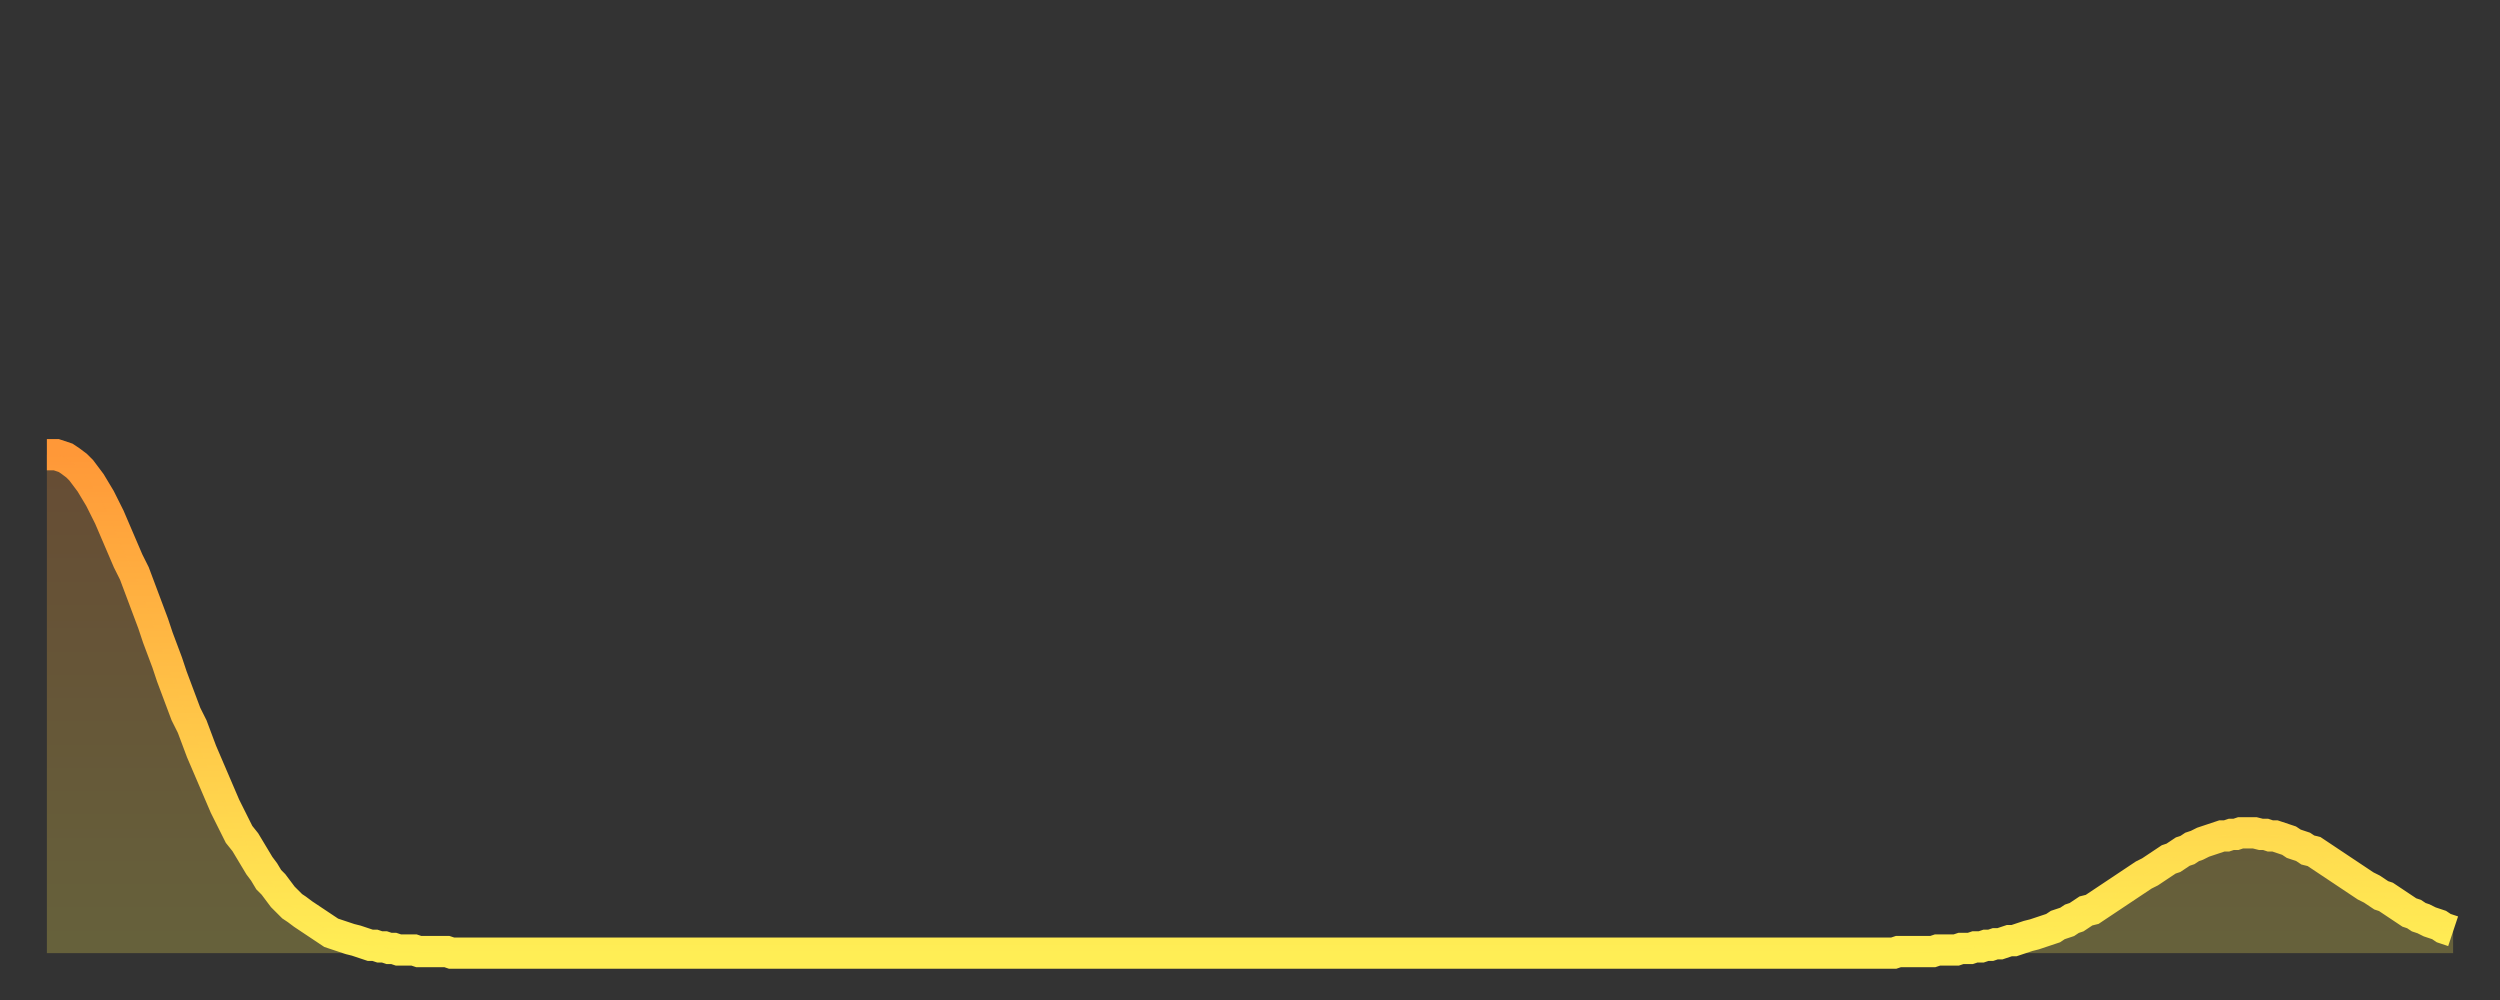 <?xml version="1.0" encoding="utf-8" ?>
<svg baseProfile="full" height="64" version="1.1" width="160" xmlns="http://www.w3.org/2000/svg" xmlns:ev="http://www.w3.org/2001/xml-events" xmlns:xlink="http://www.w3.org/1999/xlink"><rect width="100%" height="100%" fill="#333333" stroke="none"/><defs><linearGradient id="id337664" x1="0" x2="0" y1="0" y2="1"><stop offset="0%" stop-color="#ff9838" /><stop offset="50%" stop-color="#ffc347" /><stop offset="100%" stop-color="#ffee55" /></linearGradient></defs><g transform="translate(3,3)"><g><path d="M 0.0 26.1 L 0.3 26.1 0.6 26.1 0.9 26.2 1.2 26.3 1.5 26.5 1.9 26.8 2.2 27.1 2.5 27.5 2.8 27.9 3.1 28.4 3.4 28.9 3.7 29.5 4.0 30.1 4.3 30.8 4.6 31.5 4.9 32.2 5.2 32.9 5.6 33.7 5.9 34.5 6.2 35.3 6.5 36.1 6.8 36.9 7.1 37.8 7.4 38.6 7.7 39.4 8.0 40.3 8.3 41.1 8.6 41.9 8.9 42.7 9.3 43.5 9.6 44.3 9.9 45.1 10.2 45.8 10.5 46.5 10.8 47.2 11.1 47.9 11.4 48.6 11.7 49.2 12.0 49.8 12.3 50.4 12.7 50.9 13.0 51.4 13.3 51.9 13.6 52.4 13.9 52.8 14.2 53.3 14.5 53.6 14.8 54.0 15.1 54.4 15.4 54.7 15.7 55.0 16.0 55.2 16.4 55.5 16.7 55.7 17.0 55.9 17.3 56.1 17.6 56.3 17.9 56.5 18.2 56.7 18.5 56.8 18.8 56.9 19.1 57.0 19.4 57.1 19.8 57.2 20.1 57.3 20.4 57.4 20.7 57.5 21.0 57.5 21.3 57.6 21.6 57.6 21.9 57.7 22.2 57.7 22.5 57.8 22.8 57.8 23.1 57.8 23.5 57.8 23.8 57.9 24.1 57.9 24.4 57.9 24.7 57.9 25.0 57.9 25.3 57.9 25.6 57.9 25.9 58.0 26.2 58.0 26.5 58.0 26.8 58.0 27.2 58.0 27.5 58.0 27.8 58.0 28.1 58.0 28.4 58.0 28.7 58.0 29.0 58.0 29.3 58.0 29.6 58.0 29.9 58.0 30.2 58.0 30.6 58.0 30.9 58.0 31.2 58.0 31.5 58.0 31.8 58.0 32.1 58.0 32.4 58.0 32.7 58.0 33.0 58.0 33.3 58.0 33.6 58.0 33.9 58.0 34.3 58.0 34.6 58.0 34.9 58.0 35.2 58.0 35.5 58.0 35.8 58.0 36.1 58.0 36.4 58.0 36.7 58.0 37.0 58.0 37.3 58.0 37.7 58.0 38.0 58.0 38.3 58.0 38.6 58.0 38.9 58.0 39.2 58.0 39.5 58.0 39.8 58.0 40.1 58.0 40.4 58.0 40.7 58.0 41.0 58.0 41.4 58.0 41.7 58.0 42.0 58.0 42.3 58.0 42.6 58.0 42.9 58.0 43.2 58.0 43.5 58.0 43.8 58.0 44.1 58.0 44.4 58.0 44.7 58.0 45.1 58.0 45.4 58.0 45.7 58.0 46.0 58.0 46.3 58.0 46.6 58.0 46.9 58.0 47.2 58.0 47.5 58.0 47.8 58.0 48.1 58.0 48.5 58.0 48.8 58.0 49.1 58.0 49.4 58.0 49.7 58.0 50.0 58.0 50.3 58.0 50.6 58.0 50.9 58.0 51.2 58.0 51.5 58.0 51.8 58.0 52.2 58.0 52.5 58.0 52.8 58.0 53.1 58.0 53.4 58.0 53.7 58.0 54.0 58.0 54.3 58.0 54.6 58.0 54.9 58.0 55.2 58.0 55.6 58.0 55.9 58.0 56.2 58.0 56.5 58.0 56.8 58.0 57.1 58.0 57.4 58.0 57.7 58.0 58.0 58.0 58.3 58.0 58.6 58.0 58.9 58.0 59.3 58.0 59.6 58.0 59.9 58.0 60.2 58.0 60.5 58.0 60.8 58.0 61.1 58.0 61.4 58.0 61.7 58.0 62.0 58.0 62.3 58.0 62.6 58.0 63.0 58.0 63.3 58.0 63.6 58.0 63.9 58.0 64.2 58.0 64.5 58.0 64.8 58.0 65.1 58.0 65.4 58.0 65.7 58.0 66.0 58.0 66.4 58.0 66.7 58.0 67.0 58.0 67.3 58.0 67.6 58.0 67.9 58.0 68.2 58.0 68.5 58.0 68.8 58.0 69.1 58.0 69.4 58.0 69.7 58.0 70.1 58.0 70.4 58.0 70.7 58.0 71.0 58.0 71.3 58.0 71.6 58.0 71.9 58.0 72.2 58.0 72.5 58.0 72.8 58.0 73.1 58.0 73.5 58.0 73.8 58.0 74.1 58.0 74.4 58.0 74.7 58.0 75.0 58.0 75.3 58.0 75.6 58.0 75.9 58.0 76.2 58.0 76.5 58.0 76.8 58.0 77.2 58.0 77.5 58.0 77.8 58.0 78.1 58.0 78.4 58.0 78.7 58.0 79.0 58.0 79.3 58.0 79.6 58.0 79.9 58.0 80.2 58.0 80.5 58.0 80.9 58.0 81.2 58.0 81.5 58.0 81.8 58.0 82.1 58.0 82.4 58.0 82.7 58.0 83.0 58.0 83.3 58.0 83.6 58.0 83.9 58.0 84.3 58.0 84.6 58.0 84.9 58.0 85.2 58.0 85.5 58.0 85.8 58.0 86.1 58.0 86.4 58.0 86.7 58.0 87.0 58.0 87.3 58.0 87.6 58.0 88.0 58.0 88.3 58.0 88.6 58.0 88.9 58.0 89.2 58.0 89.5 58.0 89.8 58.0 90.1 58.0 90.4 58.0 90.7 58.0 91.0 58.0 91.4 58.0 91.7 58.0 92.0 58.0 92.3 58.0 92.6 58.0 92.9 58.0 93.2 58.0 93.5 58.0 93.8 58.0 94.1 58.0 94.4 58.0 94.7 58.0 95.1 58.0 95.4 58.0 95.7 58.0 96.0 58.0 96.3 58.0 96.6 58.0 96.9 58.0 97.2 58.0 97.5 58.0 97.8 58.0 98.1 58.0 98.4 58.0 98.8 58.0 99.1 58.0 99.4 58.0 99.7 58.0 100.0 58.0 100.3 58.0 100.6 58.0 100.9 58.0 101.2 58.0 101.5 58.0 101.8 58.0 102.2 58.0 102.5 58.0 102.8 58.0 103.1 58.0 103.4 58.0 103.7 58.0 104.0 58.0 104.3 58.0 104.6 58.0 104.9 58.0 105.2 58.0 105.5 58.0 105.9 58.0 106.2 58.0 106.5 58.0 106.8 58.0 107.1 58.0 107.4 58.0 107.7 58.0 108.0 58.0 108.3 58.0 108.6 58.0 108.9 58.0 109.3 58.0 109.6 58.0 109.9 58.0 110.2 58.0 110.5 58.0 110.8 58.0 111.1 58.0 111.4 58.0 111.7 58.0 112.0 58.0 112.3 58.0 112.6 58.0 113.0 58.0 113.3 58.0 113.6 58.0 113.9 58.0 114.2 58.0 114.5 58.0 114.8 58.0 115.1 58.0 115.4 58.0 115.7 58.0 116.0 58.0 116.3 58.0 116.7 58.0 117.0 58.0 117.3 58.0 117.6 58.0 117.9 58.0 118.2 58.0 118.5 57.9 118.8 57.9 119.1 57.9 119.4 57.9 119.7 57.9 120.1 57.9 120.4 57.9 120.7 57.9 121.0 57.8 121.3 57.8 121.6 57.8 121.9 57.8 122.2 57.8 122.5 57.7 122.8 57.7 123.1 57.7 123.4 57.6 123.8 57.6 124.1 57.5 124.4 57.5 124.7 57.4 125.0 57.4 125.3 57.3 125.6 57.2 125.9 57.2 126.2 57.1 126.5 57.0 126.8 56.9 127.2 56.8 127.5 56.7 127.8 56.6 128.1 56.5 128.4 56.4 128.7 56.2 129.0 56.1 129.3 56.0 129.6 55.8 129.9 55.7 130.2 55.5 130.5 55.3 130.9 55.2 131.2 55.0 131.5 54.8 131.8 54.6 132.1 54.4 132.4 54.2 132.7 54.0 133.0 53.8 133.3 53.6 133.6 53.4 133.9 53.2 134.2 53.0 134.6 52.8 134.9 52.6 135.2 52.4 135.5 52.2 135.8 52.0 136.1 51.9 136.4 51.7 136.7 51.5 137.0 51.4 137.3 51.2 137.6 51.1 138.0 50.9 138.3 50.8 138.6 50.7 138.9 50.6 139.2 50.5 139.5 50.5 139.8 50.4 140.1 50.4 140.4 50.3 140.7 50.3 141.0 50.3 141.3 50.3 141.7 50.4 142.0 50.4 142.3 50.5 142.6 50.5 142.9 50.6 143.2 50.7 143.5 50.8 143.8 51.0 144.1 51.1 144.4 51.2 144.7 51.4 145.1 51.5 145.4 51.7 145.7 51.9 146.0 52.1 146.3 52.3 146.6 52.5 146.9 52.7 147.2 52.9 147.5 53.1 147.8 53.3 148.1 53.5 148.4 53.7 148.8 53.9 149.1 54.1 149.4 54.3 149.7 54.4 150.0 54.6 150.3 54.8 150.6 55.0 150.9 55.2 151.2 55.4 151.5 55.5 151.8 55.7 152.1 55.8 152.5 56.0 152.8 56.1 153.1 56.2 153.4 56.4 153.7 56.5 154.0 56.6" fill="none" id="graph-curve" opacity="1" stroke="url(#id337664)" stroke-width="2" /><path d="M 0 58 L 0.0 26.1 0.3 26.1 0.6 26.1 0.9 26.2 1.2 26.3 1.5 26.5 1.9 26.8 2.2 27.1 2.5 27.5 2.8 27.9 3.1 28.4 3.4 28.9 3.7 29.5 4.0 30.1 4.3 30.8 4.6 31.5 4.9 32.2 5.2 32.9 5.6 33.7 5.9 34.5 6.2 35.3 6.5 36.1 6.8 36.9 7.1 37.8 7.4 38.6 7.7 39.4 8.0 40.3 8.3 41.1 8.6 41.9 8.9 42.7 9.3 43.5 9.6 44.3 9.9 45.1 10.2 45.8 10.5 46.5 10.8 47.2 11.1 47.9 11.4 48.6 11.7 49.2 12.0 49.8 12.3 50.4 12.7 50.9 13.0 51.4 13.3 51.9 13.6 52.4 13.9 52.8 14.2 53.3 14.5 53.6 14.8 54.0 15.1 54.4 15.4 54.7 15.7 55.0 16.0 55.2 16.4 55.5 16.7 55.7 17.0 55.9 17.3 56.1 17.6 56.3 17.9 56.5 18.2 56.7 18.5 56.8 18.8 56.9 19.1 57.0 19.4 57.1 19.8 57.2 20.1 57.3 20.4 57.4 20.7 57.5 21.0 57.5 21.3 57.6 21.6 57.6 21.9 57.7 22.2 57.7 22.5 57.8 22.8 57.8 23.1 57.8 23.5 57.8 23.8 57.9 24.1 57.9 24.4 57.9 24.7 57.9 25.0 57.9 25.3 57.9 25.6 57.9 25.9 58.0 26.2 58.0 26.5 58.0 26.8 58.0 27.2 58.0 27.5 58.0 27.8 58.0 28.1 58.0 28.4 58.0 28.7 58.0 29.0 58.0 29.3 58.0 29.6 58.0 29.9 58.0 30.2 58.0 30.6 58.0 30.9 58.0 31.2 58.0 31.5 58.0 31.8 58.0 32.1 58.0 32.4 58.0 32.7 58.0 33.0 58.0 33.3 58.0 33.6 58.0 33.9 58.0 34.3 58.0 34.6 58.0 34.9 58.0 35.2 58.0 35.5 58.0 35.8 58.0 36.1 58.0 36.4 58.0 36.7 58.0 37.0 58.0 37.3 58.0 37.7 58.0 38.0 58.0 38.3 58.0 38.6 58.0 38.9 58.0 39.2 58.0 39.5 58.0 39.8 58.0 40.1 58.0 40.4 58.0 40.7 58.0 41.0 58.0 41.4 58.0 41.7 58.0 42.0 58.0 42.3 58.0 42.6 58.0 42.9 58.0 43.2 58.0 43.5 58.0 43.8 58.0 44.1 58.0 44.4 58.0 44.7 58.0 45.1 58.0 45.4 58.0 45.7 58.0 46.0 58.0 46.3 58.0 46.6 58.0 46.9 58.0 47.2 58.0 47.5 58.0 47.8 58.0 48.1 58.0 48.5 58.0 48.8 58.0 49.1 58.0 49.4 58.0 49.7 58.0 50.0 58.0 50.3 58.0 50.6 58.0 50.9 58.0 51.2 58.0 51.5 58.0 51.8 58.0 52.2 58.0 52.5 58.0 52.8 58.0 53.1 58.0 53.4 58.0 53.7 58.0 54.0 58.0 54.3 58.0 54.6 58.0 54.9 58.0 55.2 58.0 55.6 58.0 55.9 58.0 56.2 58.0 56.5 58.0 56.8 58.0 57.1 58.0 57.4 58.0 57.7 58.0 58.0 58.0 58.3 58.0 58.6 58.0 58.9 58.0 59.3 58.0 59.6 58.0 59.9 58.0 60.2 58.0 60.5 58.0 60.8 58.0 61.1 58.0 61.4 58.0 61.7 58.0 62.0 58.0 62.3 58.0 62.6 58.0 63.0 58.0 63.3 58.0 63.6 58.0 63.9 58.0 64.2 58.0 64.5 58.0 64.8 58.0 65.1 58.0 65.4 58.0 65.7 58.0 66.0 58.0 66.4 58.0 66.7 58.0 67.0 58.0 67.3 58.0 67.6 58.0 67.9 58.0 68.2 58.0 68.5 58.0 68.8 58.0 69.1 58.0 69.4 58.0 69.7 58.0 70.1 58.0 70.4 58.0 70.7 58.0 71.0 58.0 71.3 58.0 71.6 58.0 71.9 58.0 72.2 58.0 72.5 58.0 72.8 58.0 73.1 58.0 73.5 58.0 73.8 58.0 74.1 58.0 74.4 58.0 74.7 58.0 75.0 58.0 75.3 58.0 75.6 58.0 75.9 58.0 76.2 58.0 76.5 58.0 76.8 58.0 77.2 58.0 77.5 58.0 77.8 58.0 78.1 58.0 78.4 58.0 78.7 58.0 79.0 58.0 79.3 58.0 79.6 58.0 79.9 58.0 80.2 58.0 80.5 58.0 80.9 58.0 81.2 58.0 81.5 58.0 81.8 58.0 82.1 58.0 82.4 58.0 82.7 58.0 83.0 58.0 83.3 58.0 83.6 58.0 83.9 58.0 84.3 58.0 84.6 58.0 84.9 58.0 85.2 58.0 85.5 58.0 85.8 58.0 86.1 58.0 86.4 58.0 86.7 58.0 87.0 58.0 87.3 58.0 87.6 58.0 88.0 58.0 88.3 58.0 88.6 58.0 88.9 58.0 89.2 58.0 89.5 58.0 89.8 58.0 90.1 58.0 90.4 58.0 90.7 58.0 91.0 58.0 91.4 58.0 91.7 58.0 92.0 58.0 92.3 58.0 92.6 58.0 92.9 58.0 93.2 58.0 93.5 58.0 93.8 58.0 94.1 58.0 94.4 58.0 94.7 58.0 95.1 58.0 95.4 58.0 95.7 58.0 96.0 58.0 96.3 58.0 96.6 58.0 96.9 58.0 97.2 58.0 97.5 58.0 97.8 58.0 98.1 58.0 98.4 58.0 98.8 58.0 99.1 58.0 99.4 58.0 99.7 58.0 100.0 58.0 100.3 58.0 100.6 58.0 100.9 58.0 101.2 58.0 101.5 58.0 101.8 58.0 102.2 58.0 102.5 58.0 102.8 58.0 103.1 58.0 103.4 58.0 103.7 58.0 104.0 58.0 104.3 58.0 104.6 58.0 104.9 58.0 105.2 58.0 105.5 58.0 105.9 58.0 106.2 58.0 106.5 58.0 106.8 58.0 107.1 58.0 107.4 58.0 107.7 58.0 108.0 58.0 108.3 58.0 108.6 58.0 108.9 58.0 109.3 58.0 109.6 58.0 109.9 58.0 110.2 58.0 110.5 58.0 110.8 58.0 111.1 58.0 111.4 58.0 111.7 58.0 112.0 58.0 112.3 58.0 112.6 58.0 113.0 58.0 113.3 58.0 113.6 58.0 113.9 58.0 114.2 58.0 114.5 58.0 114.8 58.0 115.1 58.0 115.4 58.0 115.7 58.0 116.0 58.0 116.3 58.0 116.7 58.0 117.0 58.0 117.3 58.0 117.6 58.0 117.9 58.0 118.2 58.0 118.5 57.9 118.8 57.9 119.1 57.9 119.4 57.9 119.7 57.9 120.1 57.9 120.4 57.9 120.7 57.9 121.0 57.8 121.3 57.8 121.6 57.8 121.9 57.8 122.2 57.8 122.5 57.7 122.8 57.7 123.1 57.7 123.4 57.6 123.8 57.6 124.1 57.5 124.4 57.5 124.7 57.4 125.0 57.4 125.3 57.3 125.6 57.2 125.9 57.2 126.2 57.1 126.5 57.0 126.8 56.9 127.2 56.8 127.5 56.7 127.8 56.6 128.1 56.5 128.4 56.4 128.7 56.2 129.0 56.1 129.3 56.0 129.6 55.8 129.9 55.7 130.2 55.5 130.5 55.3 130.9 55.2 131.2 55.0 131.5 54.8 131.8 54.6 132.1 54.4 132.4 54.2 132.7 54.0 133.0 53.8 133.3 53.6 133.6 53.4 133.9 53.2 134.2 53.0 134.6 52.8 134.9 52.6 135.2 52.4 135.5 52.2 135.8 52.0 136.1 51.9 136.4 51.7 136.7 51.5 137.0 51.4 137.3 51.2 137.6 51.1 138.0 50.9 138.3 50.8 138.6 50.7 138.9 50.6 139.2 50.5 139.5 50.5 139.8 50.4 140.1 50.4 140.4 50.3 140.7 50.3 141.0 50.3 141.3 50.3 141.7 50.4 142.0 50.4 142.3 50.5 142.6 50.5 142.9 50.6 143.2 50.7 143.5 50.8 143.8 51.0 144.1 51.1 144.4 51.2 144.7 51.4 145.1 51.5 145.4 51.7 145.7 51.9 146.0 52.1 146.3 52.3 146.6 52.5 146.9 52.7 147.2 52.9 147.5 53.1 147.8 53.3 148.1 53.5 148.4 53.7 148.8 53.9 149.1 54.1 149.4 54.3 149.7 54.4 150.0 54.6 150.3 54.8 150.6 55.0 150.9 55.2 151.2 55.4 151.5 55.5 151.8 55.7 152.1 55.8 152.5 56.0 152.8 56.1 153.1 56.2 153.4 56.4 153.7 56.5 154.0 56.6 154 58" fill="url(#id337664)" fill-opacity=".25" id="graph-shadow" /></g></g></svg>